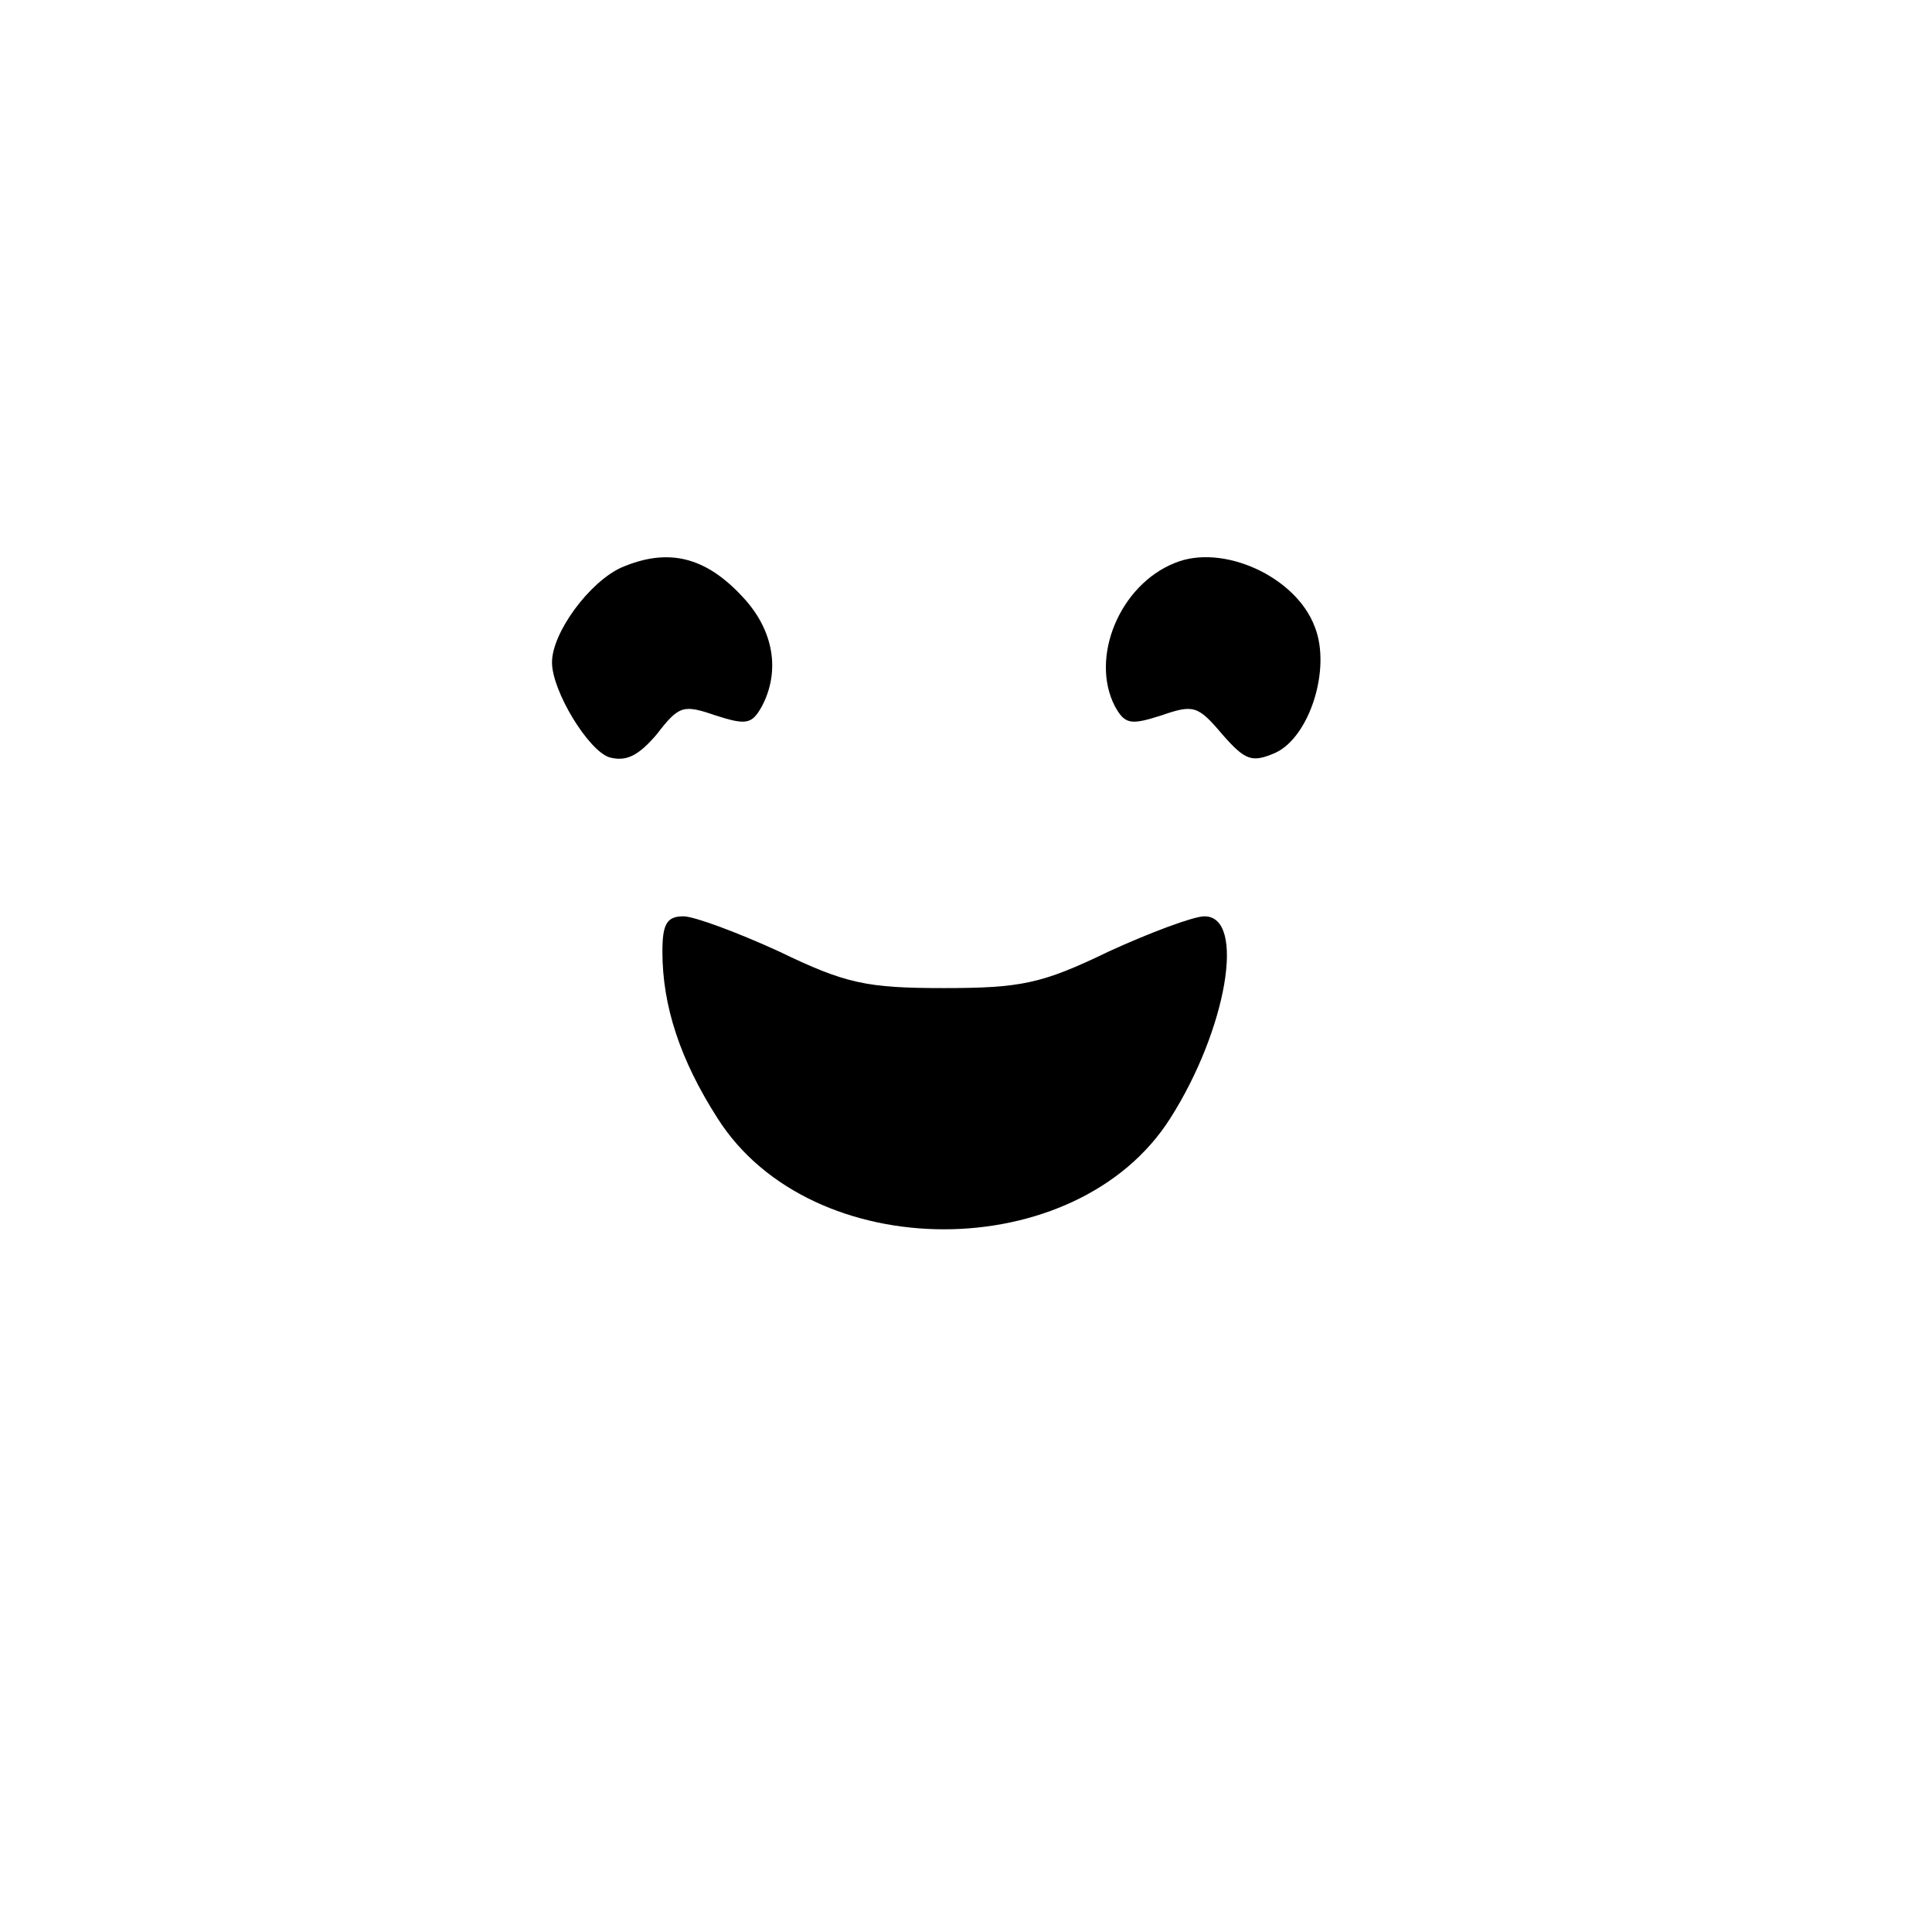 <?xml version="1.0" standalone="no"?>
<!DOCTYPE svg PUBLIC "-//W3C//DTD SVG 20010904//EN"
 "http://www.w3.org/TR/2001/REC-SVG-20010904/DTD/svg10.dtd">
<svg version="1.0" xmlns="http://www.w3.org/2000/svg"
 width="175pt" height="175pt" viewBox="0 0 175 175"
 preserveAspectRatio="xMidYMid meet">

<g transform="translate(0,175) scale(0.1,-0.1)"
fill="#000000" stroke="none">
<path d="M563 1236 c-29 -13 -63 -59 -63 -86 0 -26 33 -80 52 -86 15 -4 26 1
43 21 20 26 24 27 53 17 28 -9 33 -8 42 8 17 32 11 69 -17 99 -34 37 -68 45
-110 27z"/>
<path d="M1064 1240 c-50 -20 -77 -86 -54 -130 9 -16 14 -17 42 -8 29 10 33 9
55 -17 21 -24 27 -26 48 -17 31 14 51 76 36 114 -17 46 -84 76 -127 58z"/>
<path d="M600 888 c0 -49 16 -98 50 -151 85 -134 325 -134 410 0 51 80 69 183
31 183 -10 0 -50 -15 -87 -32 -60 -29 -79 -33 -149 -33 -70 0 -89 4 -149 33
-37 17 -77 32 -87 32 -15 0 -19 -7 -19 -32z"/>
</g>
</svg>
